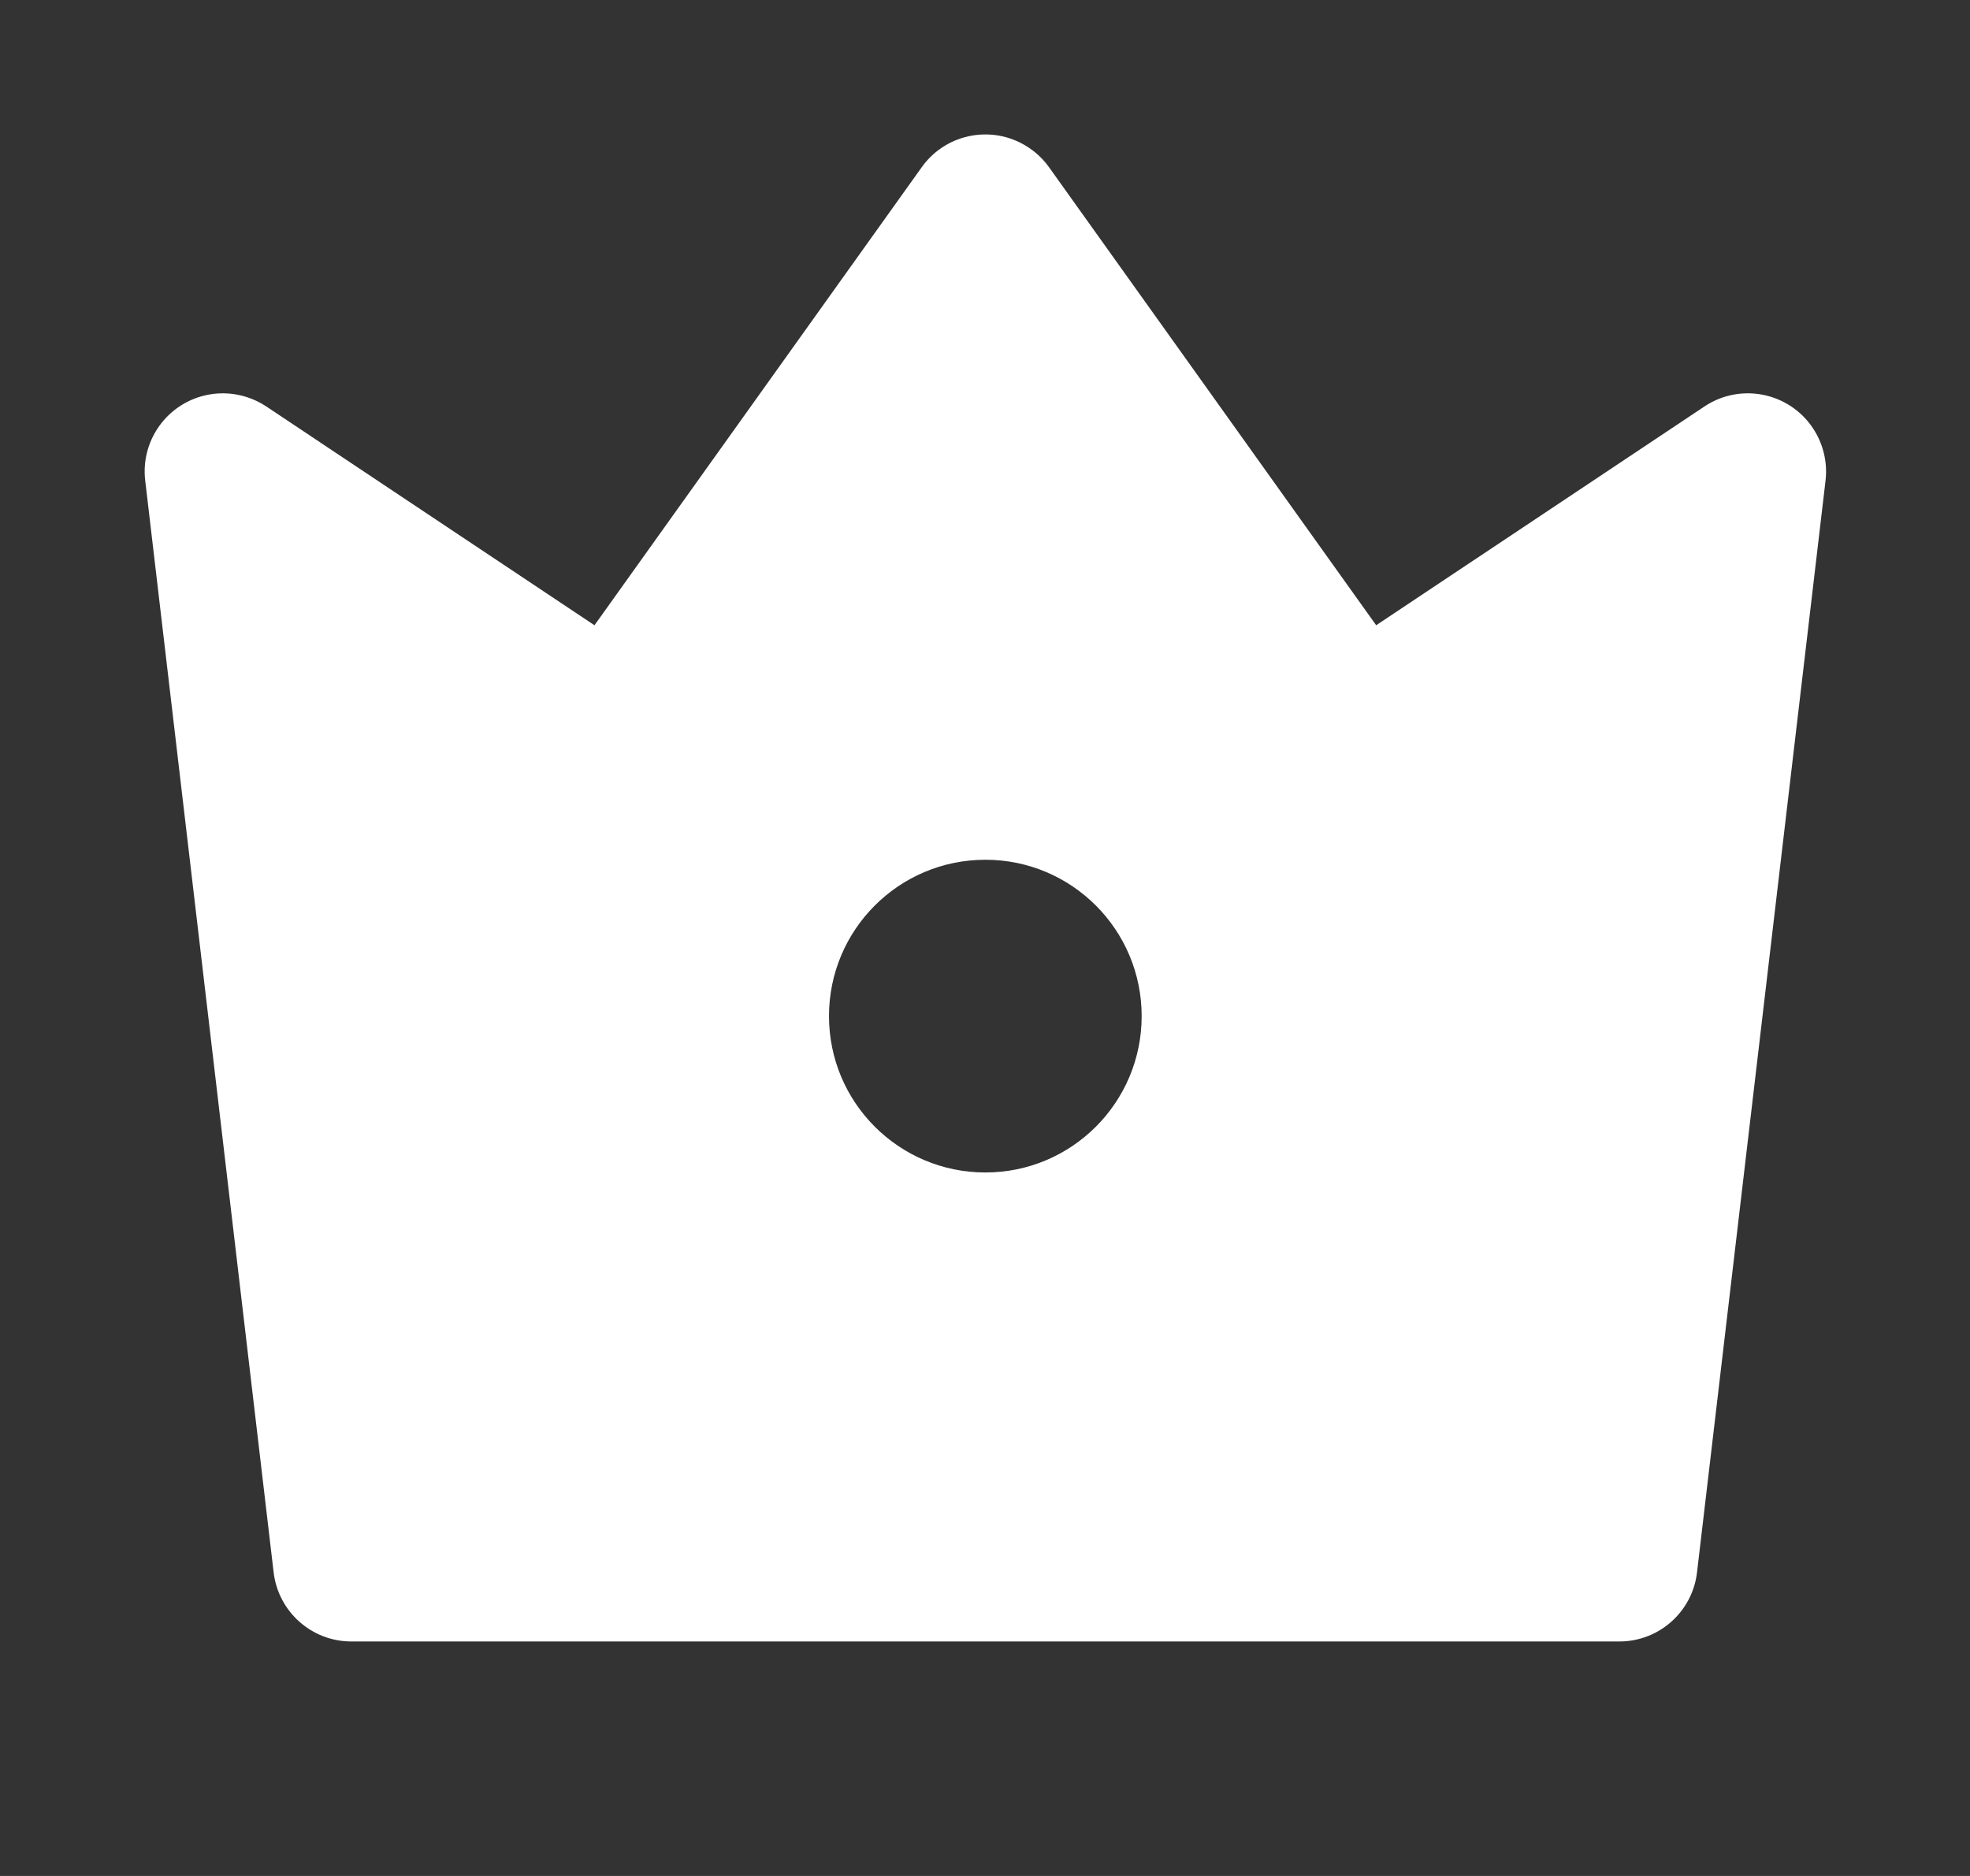 <svg width="21" height="20" viewBox="0 0 21 20" fill="none" xmlns="http://www.w3.org/2000/svg">
<rect x="0" y="0" width="21" height="20" fill="#333333" stroke="none"/>
<path d="M2.838 4.333L6.337 6.666L9.826 1.782C10.093 1.408 10.614 1.321 10.988 1.589C11.063 1.642 11.128 1.707 11.182 1.782L14.67 6.666L18.17 4.333C18.553 4.078 19.07 4.182 19.325 4.564C19.435 4.729 19.483 4.928 19.46 5.124L18.09 16.764C18.041 17.183 17.685 17.5 17.263 17.5H3.745C3.322 17.5 2.967 17.183 2.917 16.764L1.548 5.124C1.494 4.667 1.821 4.253 2.278 4.199C2.475 4.176 2.673 4.224 2.838 4.333ZM10.504 12.5C11.424 12.5 12.17 11.754 12.17 10.833C12.17 9.912 11.424 9.166 10.504 9.166C9.583 9.166 8.837 9.912 8.837 10.833C8.837 11.754 9.583 12.5 10.504 12.5Z" fill="white"/>
</svg>
